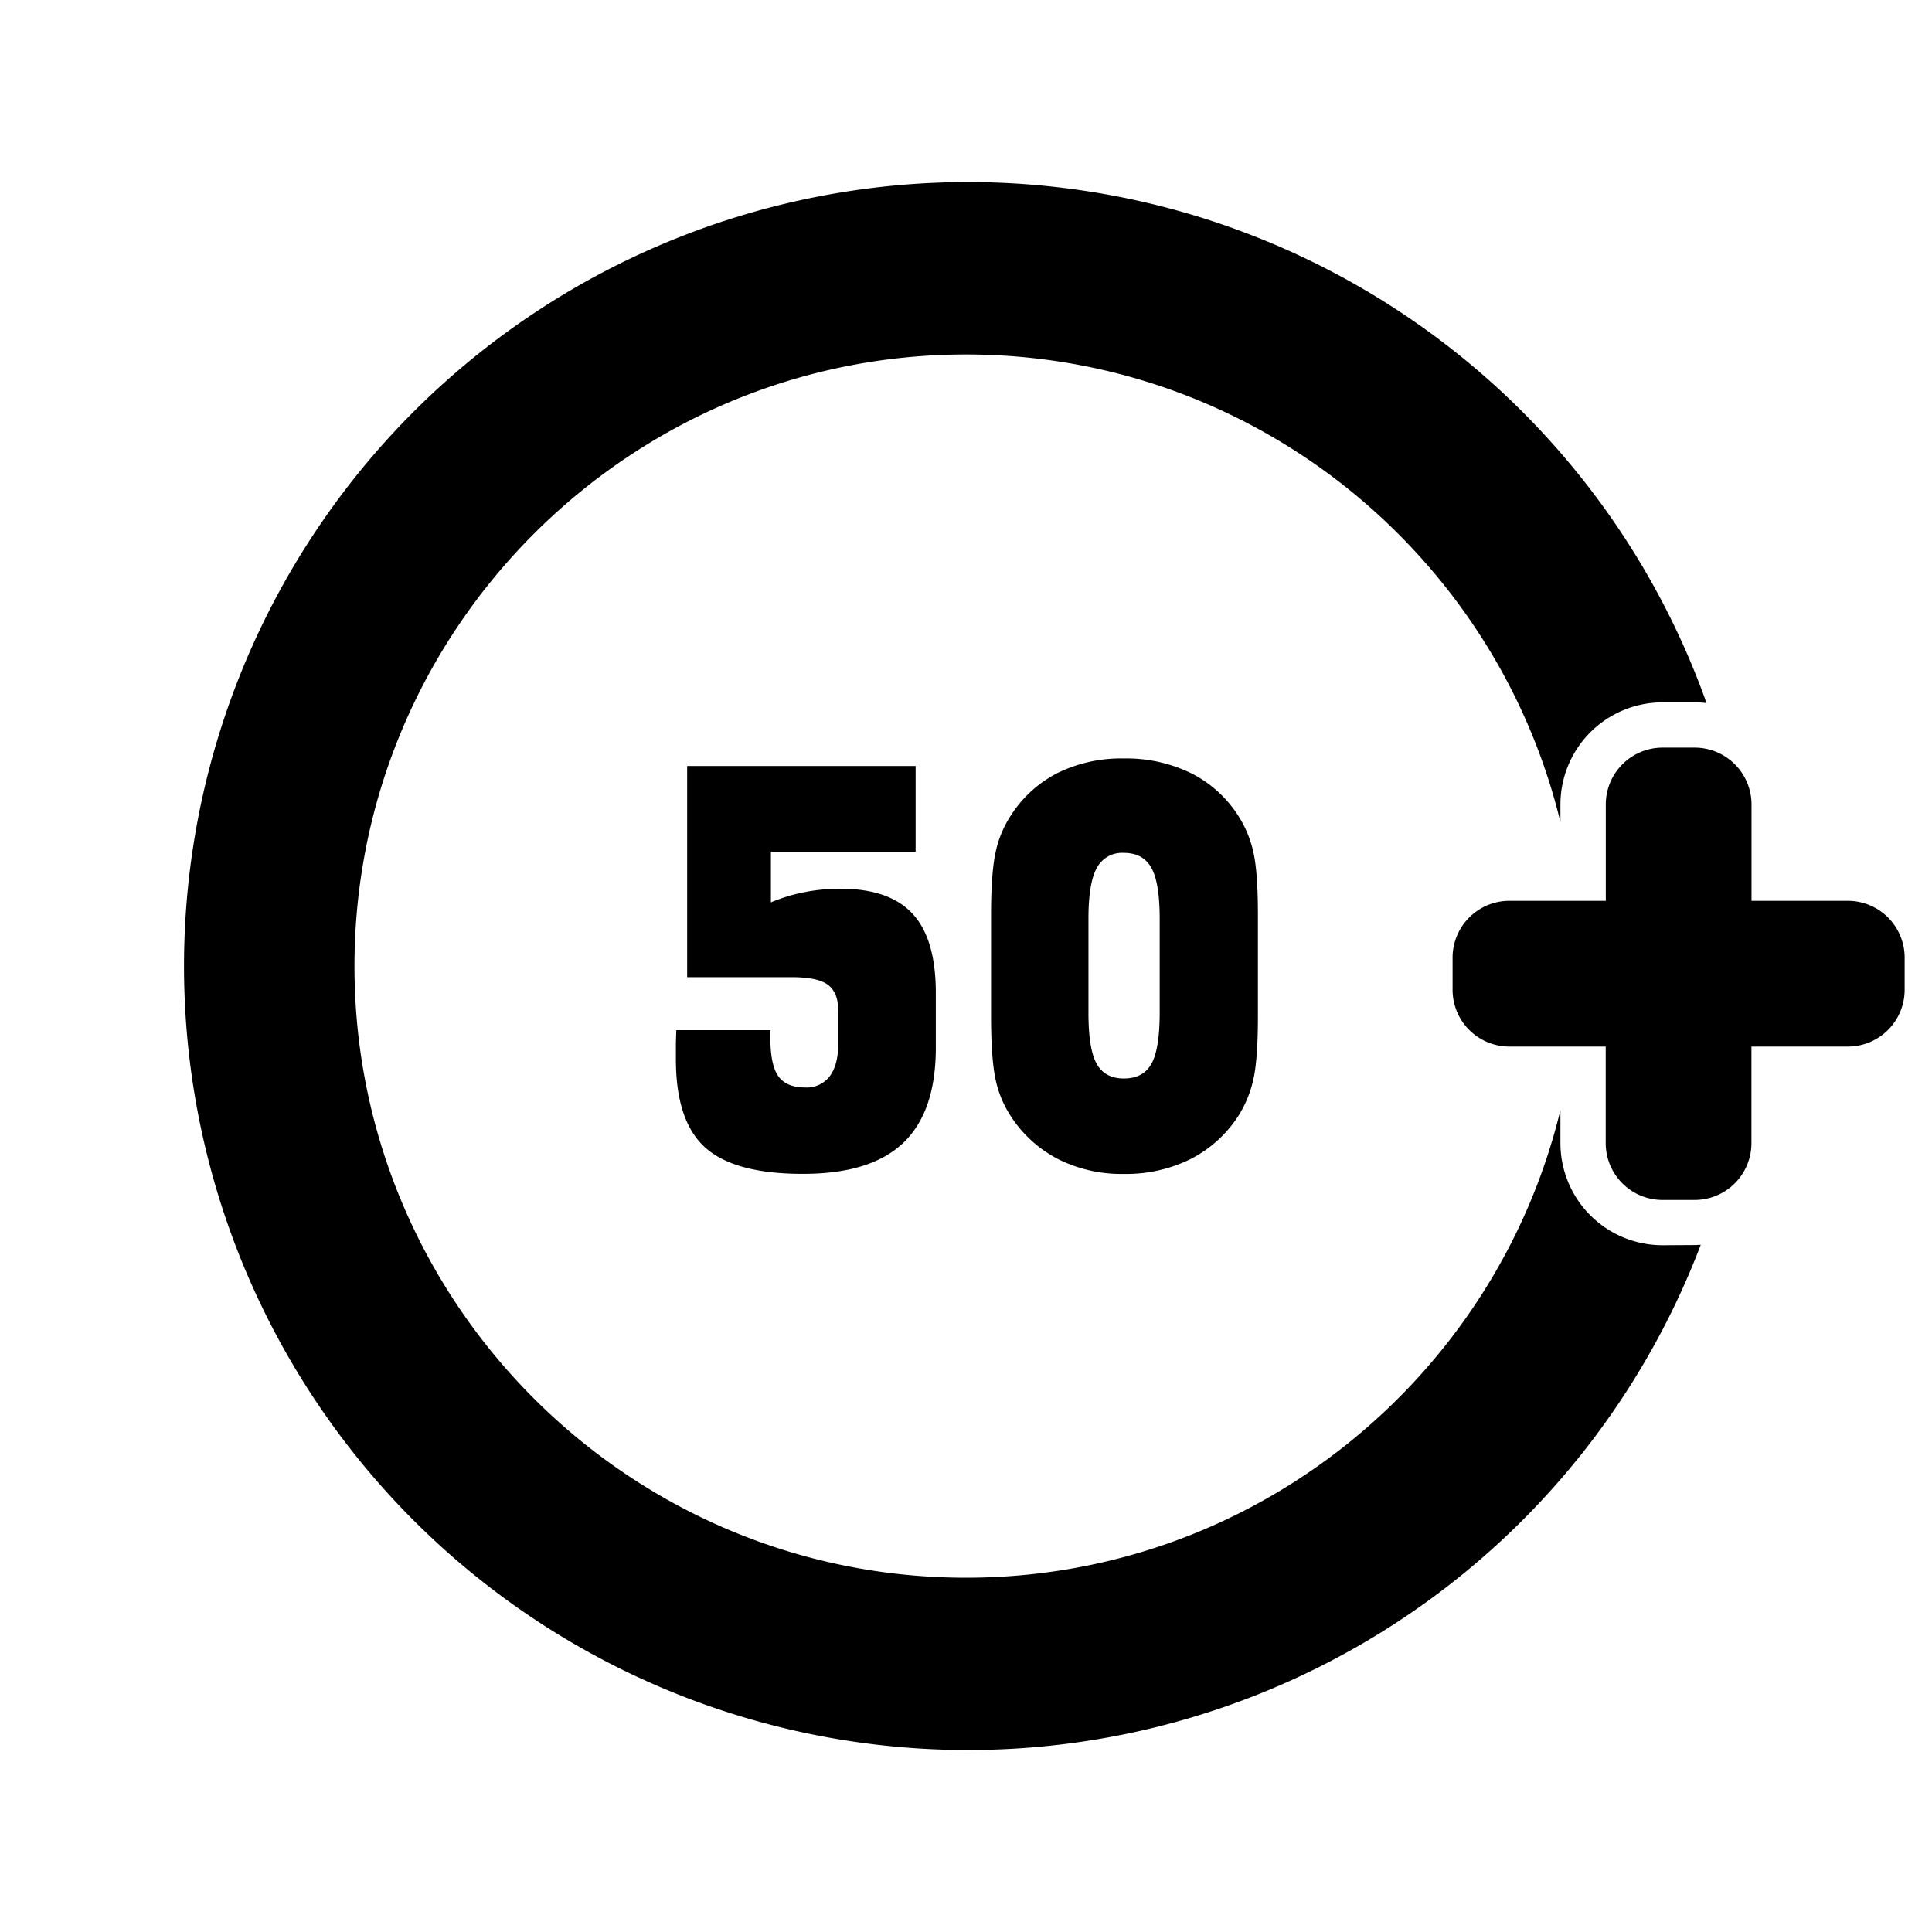 <svg data-name="Layer 4" xmlns="http://www.w3.org/2000/svg" viewBox="0 0 512 512" id="Layer_4"><path d="m179.23 273h24.92v1.92c0 4.91.72 8.36 2.14 10.32s3.79 2.95 7.08 2.95a7.65 7.65 0 0 0 6.53-3q2.25-3 2.25-8.7v-8.63q0-4.87-2.77-6.9t-9.77-2h-27.51v-55.96h60.55v22.72h-38.35v13.42a45.83 45.83 0 0 1 9-2.73 49.67 49.67 0 0 1 9.4-.89q13 0 19.14 6.64t6.16 20.84v14.68q0 17-8.66 25.22t-26.66 8.18q-18.07 0-25.82-7t-7.74-23.38c0-1.08 0-2.27 0-3.58s.06-2.7.11-4.12z"></path><path d="m262.64 269.31v-26.84q0-11 1.18-16.49a28.44 28.44 0 0 1 4-9.77 31.9 31.9 0 0 1 12.5-11.39 38.23 38.23 0 0 1 17.5-3.82 39.24 39.24 0 0 1 17.77 3.87 31.72 31.72 0 0 1 12.61 11.39 29.52 29.52 0 0 1 3.95 9.55q1.22 5.36 1.21 16.71v26.84q0 11.35-1.21 16.71a30.39 30.39 0 0 1 -3.95 9.62 32.76 32.76 0 0 1 -12.68 11.47 38.49 38.49 0 0 1 -17.7 3.94 37.48 37.48 0 0 1 -17.45-3.94 33 33 0 0 1 -12.57-11.47 28.41 28.41 0 0 1 -4-9.81q-1.16-5.59-1.16-16.57zm44.69-.88v-24.93q0-9.58-2.21-13.53t-7.3-3.95a7.56 7.56 0 0 0 -7.16 4q-2.21 4-2.21 13.46v24.93q0 9.58 2.17 13.49t7.2 3.91q5.16 0 7.33-3.91t2.18-13.47z"></path><path d="m440.58 330a27.07 27.07 0 0 1 -27.05-27.05v-8.77c-17.19 71-81.3 123.93-157.53 123.93-89.36 0-162.06-72.7-162.06-162.06s72.7-162.11 162.06-162.11c76.23 0 140.34 52.91 157.53 123.93v-4.68a27.08 27.08 0 0 1 27.05-27.06h8.51a25.3 25.3 0 0 1 3.16.19 207.76 207.76 0 1 0 -1.54 143.57c-.53 0-1.08.06-1.62.06z"></path><path d="m504.75 253.78v8.52a15.05 15.05 0 0 1 -15.06 15.05h-25.54v25.55a15.06 15.06 0 0 1 -15.06 15.1h-8.51a15.05 15.05 0 0 1 -15.05-15.05v-25.6h-25.53a15.05 15.05 0 0 1 -15.05-15.05v-8.52a15.05 15.05 0 0 1 15.05-15.05h25.55v-25.54a15.05 15.05 0 0 1 15.05-15.06h8.51a15.07 15.07 0 0 1 15.06 15.06v25.54h25.54a15.05 15.05 0 0 1 15.04 15.05z"></path></svg>
